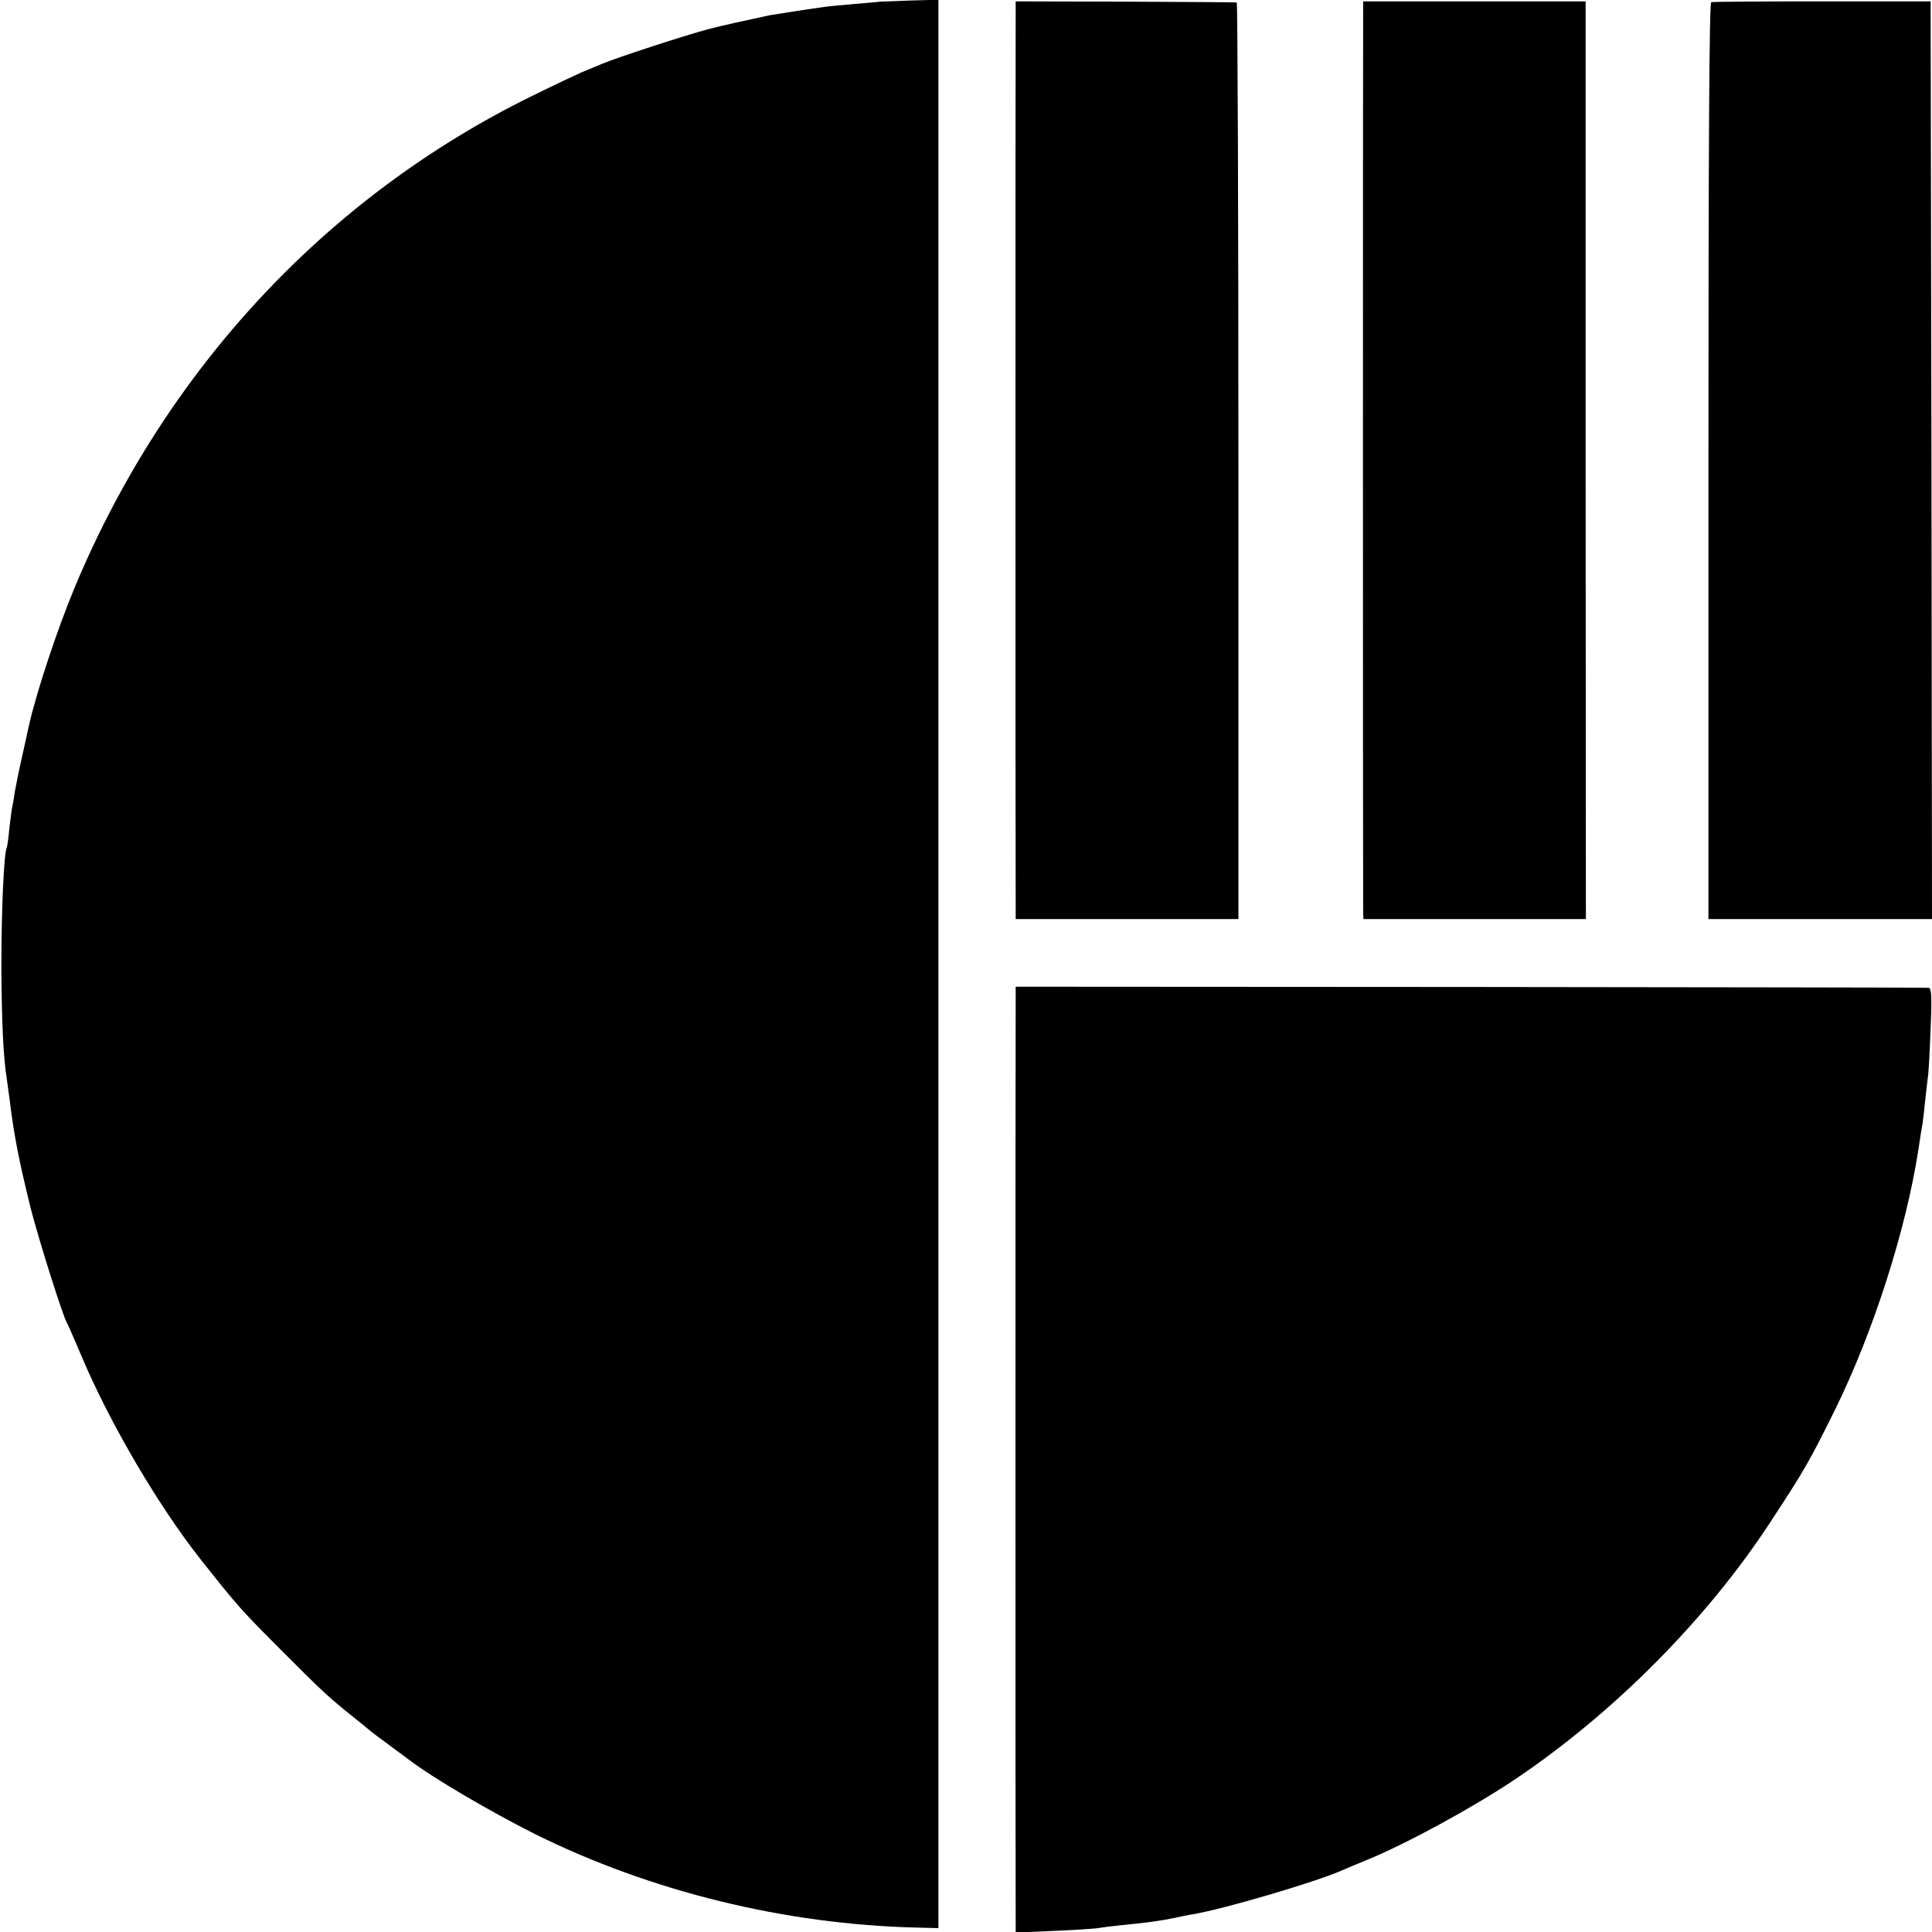 <?xml version="1.0" standalone="no"?>
<!DOCTYPE svg PUBLIC "-//W3C//DTD SVG 20010904//EN"
 "http://www.w3.org/TR/2001/REC-SVG-20010904/DTD/svg10.dtd">
<svg version="1.0" xmlns="http://www.w3.org/2000/svg"
 width="700pt" height="700pt" viewBox="0 0 700 700"
 preserveAspectRatio="xMidYMid meet">
<g transform="translate(0,700) scale(0.1,-0.1)"
fill="#000000" stroke="none">
<path d="M3187 6994 c-1 -1 -40 -4 -87 -8 -47 -4 -101 -9 -120 -12 -51 -7
-172 -26 -190 -29 -89 -19 -176 -38 -225 -51 -86 -23 -328 -102 -383 -125 -26
-11 -60 -25 -77 -32 -16 -7 -97 -45 -180 -86 -742 -365 -1324 -990 -1653
-1776 -63 -150 -141 -386 -167 -503 -2 -9 -13 -58 -24 -109 -12 -51 -23 -109
-27 -130 -3 -21 -7 -45 -9 -53 -2 -8 -7 -44 -11 -80 -3 -36 -8 -67 -9 -70 -11
-18 -20 -229 -20 -430 1 -205 7 -331 20 -412 2 -13 6 -45 10 -73 16 -131 34
-221 75 -388 28 -111 114 -384 131 -417 5 -8 29 -64 55 -125 103 -244 280
-544 431 -735 137 -173 146 -183 303 -340 137 -138 166 -164 255 -235 28 -22
52 -42 55 -45 3 -3 27 -21 53 -40 26 -19 64 -48 85 -63 87 -67 295 -189 462
-273 418 -207 905 -327 1383 -338 l77 -2 0 3493 0 3494 -106 -3 c-58 -2 -106
-4 -107 -4z"/>
<path d="M3680 6955 c-1 -58 -1 -3149 0 -3222 l0 -63 403 0 404 0 0 1660 c0
913 -3 1661 -6 1661 -3 1 -185 2 -403 3 l-398 1 0 -40z"/>
<path d="M4939 6995 c-1 0 -1 -3274 0 -3302 l1 -23 403 0 403 0 -1 1662 0
1663 -402 0 c-222 0 -403 0 -404 0z"/>
<path d="M6200 6992 c-7 -3 -10 -538 -10 -1663 l0 -1659 405 0 405 0 -2 1662
-3 1663 -392 0 c-216 0 -397 -1 -403 -3z"/>
<path d="M3680 3385 c-1 -57 -1 -3302 0 -3348 l0 -39 138 6 c75 3 151 8 167
11 17 3 53 7 80 10 83 8 138 15 185 25 25 5 56 12 70 14 107 17 444 116 542
159 18 8 58 25 88 37 143 58 387 191 539 293 356 239 693 578 922 927 128 195
144 223 240 417 138 282 254 646 299 933 6 41 13 86 16 100 2 14 6 50 9 80 3
30 8 69 10 87 3 17 7 97 10 177 5 116 3 146 -7 147 -7 1 -754 2 -1661 3
l-1647 1 0 -40z"/>
</g>
</svg>
